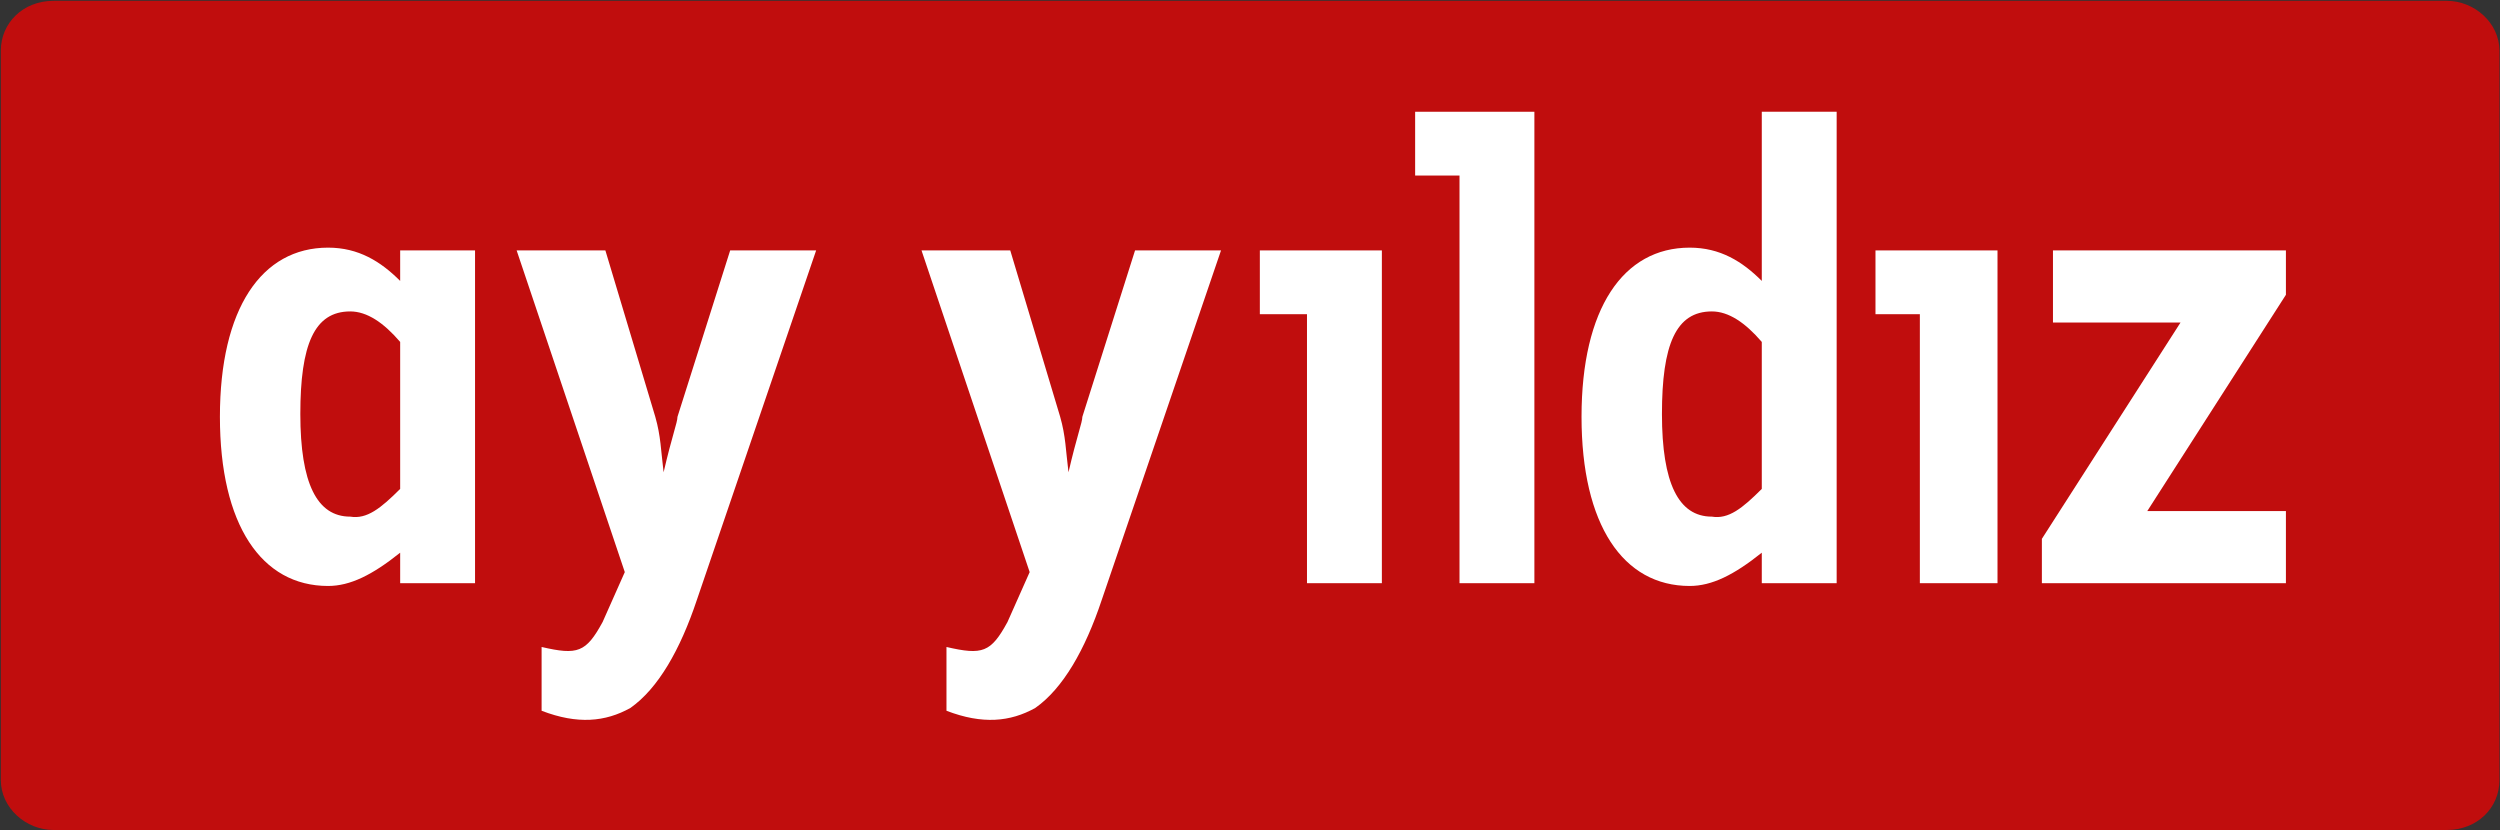 <svg version="1.1" id="svg3418" inkscape:version="0.91 r13725" sodipodi:docname="logo-ayyildiz.svg" xmlns:cc="http://creativecommons.org/ns#" xmlns:dc="http://purl.org/dc/elements/1.1/" xmlns:inkscape="http://www.inkscape.org/namespaces/inkscape" xmlns:rdf="http://www.w3.org/1999/02/22-rdf-syntax-ns#" xmlns:sketch="http://www.bohemiancoding.com/sketch/ns" xmlns:sodipodi="http://sodipodi.sourceforge.net/DTD/sodipodi-0.dtd" xmlns:svg="http://www.w3.org/2000/svg" xmlns="http://www.w3.org/2000/svg" xmlns:xlink="http://www.w3.org/1999/xlink" x="0px" y="0px" style="enable-background:new 0 0 91 30.8;" xml:space="preserve" viewBox="0.37 0.27 90.15 29.93">
<rect x="0.37" y="0.27" width="90.15" height="29.93" fill="#333333" stroke="none"/>
<style type="text/css">
	.st0{fill:#C00D0D;}
	.st1{fill:#FFFFFF;}
</style><style class="darkreader darkreader--sync" media="screen"/>
<sodipodi:namedview bordercolor="#666666" borderopacity="1" gridtolerance="10" guidetolerance="10" id="namedview3471" inkscape:current-layer="svg3418" inkscape:cx="45.5" inkscape:cy="20.5" inkscape:pageopacity="0" inkscape:pageshadow="2" inkscape:window-height="1018" inkscape:window-maximized="1" inkscape:window-width="1920" inkscape:window-x="1912" inkscape:window-y="-8" inkscape:zoom="12.78052" objecttolerance="10" pagecolor="#ffffff" showgrid="false">
	</sodipodi:namedview>
<title id="title3420">Slice 1</title>
<desc id="desc3422">Created with Sketch.</desc>
<g id="Page-1" sketch:type="MSPage">
	<g id="logo-ayyildiz" sketch:type="MSLayerGroup">
		<path id="Shape" sketch:type="MSShapeGroup" class="st0" d="M88.6,0.3c1,0,1.9,0.8,1.9,1.8v26.3c0,1-0.8,1.8-1.9,1.8H2.3    c-1,0-1.9-0.8-1.9-1.8V2.1c0-1,0.8-1.8,1.9-1.8H88.6"/>
		<g id="Group" transform="translate(8, 4)" sketch:type="MSShapeGroup">
			<path id="path3430" class="st1" d="M6.8,13.9V8.6C6.2,7.9,5.6,7.5,5,7.5c-1.3,0-1.8,1.2-1.8,3.7s0.6,3.7,1.8,3.7     C5.6,15,6.1,14.6,6.8,13.9L6.8,13.9z M6.8,16.2c-1,0.8-1.8,1.2-2.6,1.2c-2.4,0-3.9-2.2-3.9-6.1s1.5-6.1,3.9-6.1     c1.1,0,1.9,0.5,2.6,1.2V5.3h2.7v12H6.8V16.2L6.8,16.2z"/>
			<path id="path3432" class="st1" d="M39.5,7.6h-1.7V5.3h4.3h0.1v12h-2.7V7.6z"/>
			<path id="path3434" class="st1" d="M45,17.3V2.6h-1.6V0.3h4.3v17H45z"/>
			<path id="path3436" class="st1" d="M61.7,7.6H60V5.3h4.3h0.1v12h-2.8V7.6z"/>
			<path id="path3438" class="st1" d="M55.9,13.9V8.6c-0.6-0.7-1.2-1.1-1.8-1.1c-1.3,0-1.8,1.2-1.8,3.7s0.6,3.7,1.8,3.7     C54.7,15,55.2,14.6,55.9,13.9L55.9,13.9z M55.9,16.2c-1,0.8-1.8,1.2-2.6,1.2c-2.4,0-3.9-2.2-3.9-6.1s1.5-6.1,3.9-6.1     c1.1,0,1.9,0.5,2.6,1.2V0.3h2.7v17h-2.7V16.2L55.9,16.2z"/>
			<path id="path3440" class="st1" d="M66,17.3h8.8v-2.6h-5l5-7.8V5.3h-8.4v2.6H71l-5,7.8V17.3z"/>
			<path id="path3442" class="st1" d="M15.1,21.8c1-0.7,1.8-2.1,2.4-3.9l4.3-12.6h-3.1l-1.9,6c0,0.2-0.2,0.7-0.5,2     c-0.1-0.8-0.1-1.3-0.3-2l-1.8-6H11l3.9,11.6l-0.8,1.8c-0.6,1.1-0.9,1.2-2.2,0.9v2.3C13.2,22.4,14.2,22.3,15.1,21.8"/>
			<path id="path3444" class="st1" d="M29.7,21.8c1-0.7,1.8-2.1,2.4-3.9l4.3-12.6h-3.1l-1.9,6c0,0.2-0.2,0.7-0.5,2     c-0.1-0.8-0.1-1.3-0.3-2l-1.8-6h-3.2l3.9,11.6l-0.8,1.8c-0.6,1.1-0.9,1.2-2.2,0.9v2.3C27.8,22.4,28.8,22.3,29.7,21.8"/>
		</g>
	</g>
</g>
</svg>